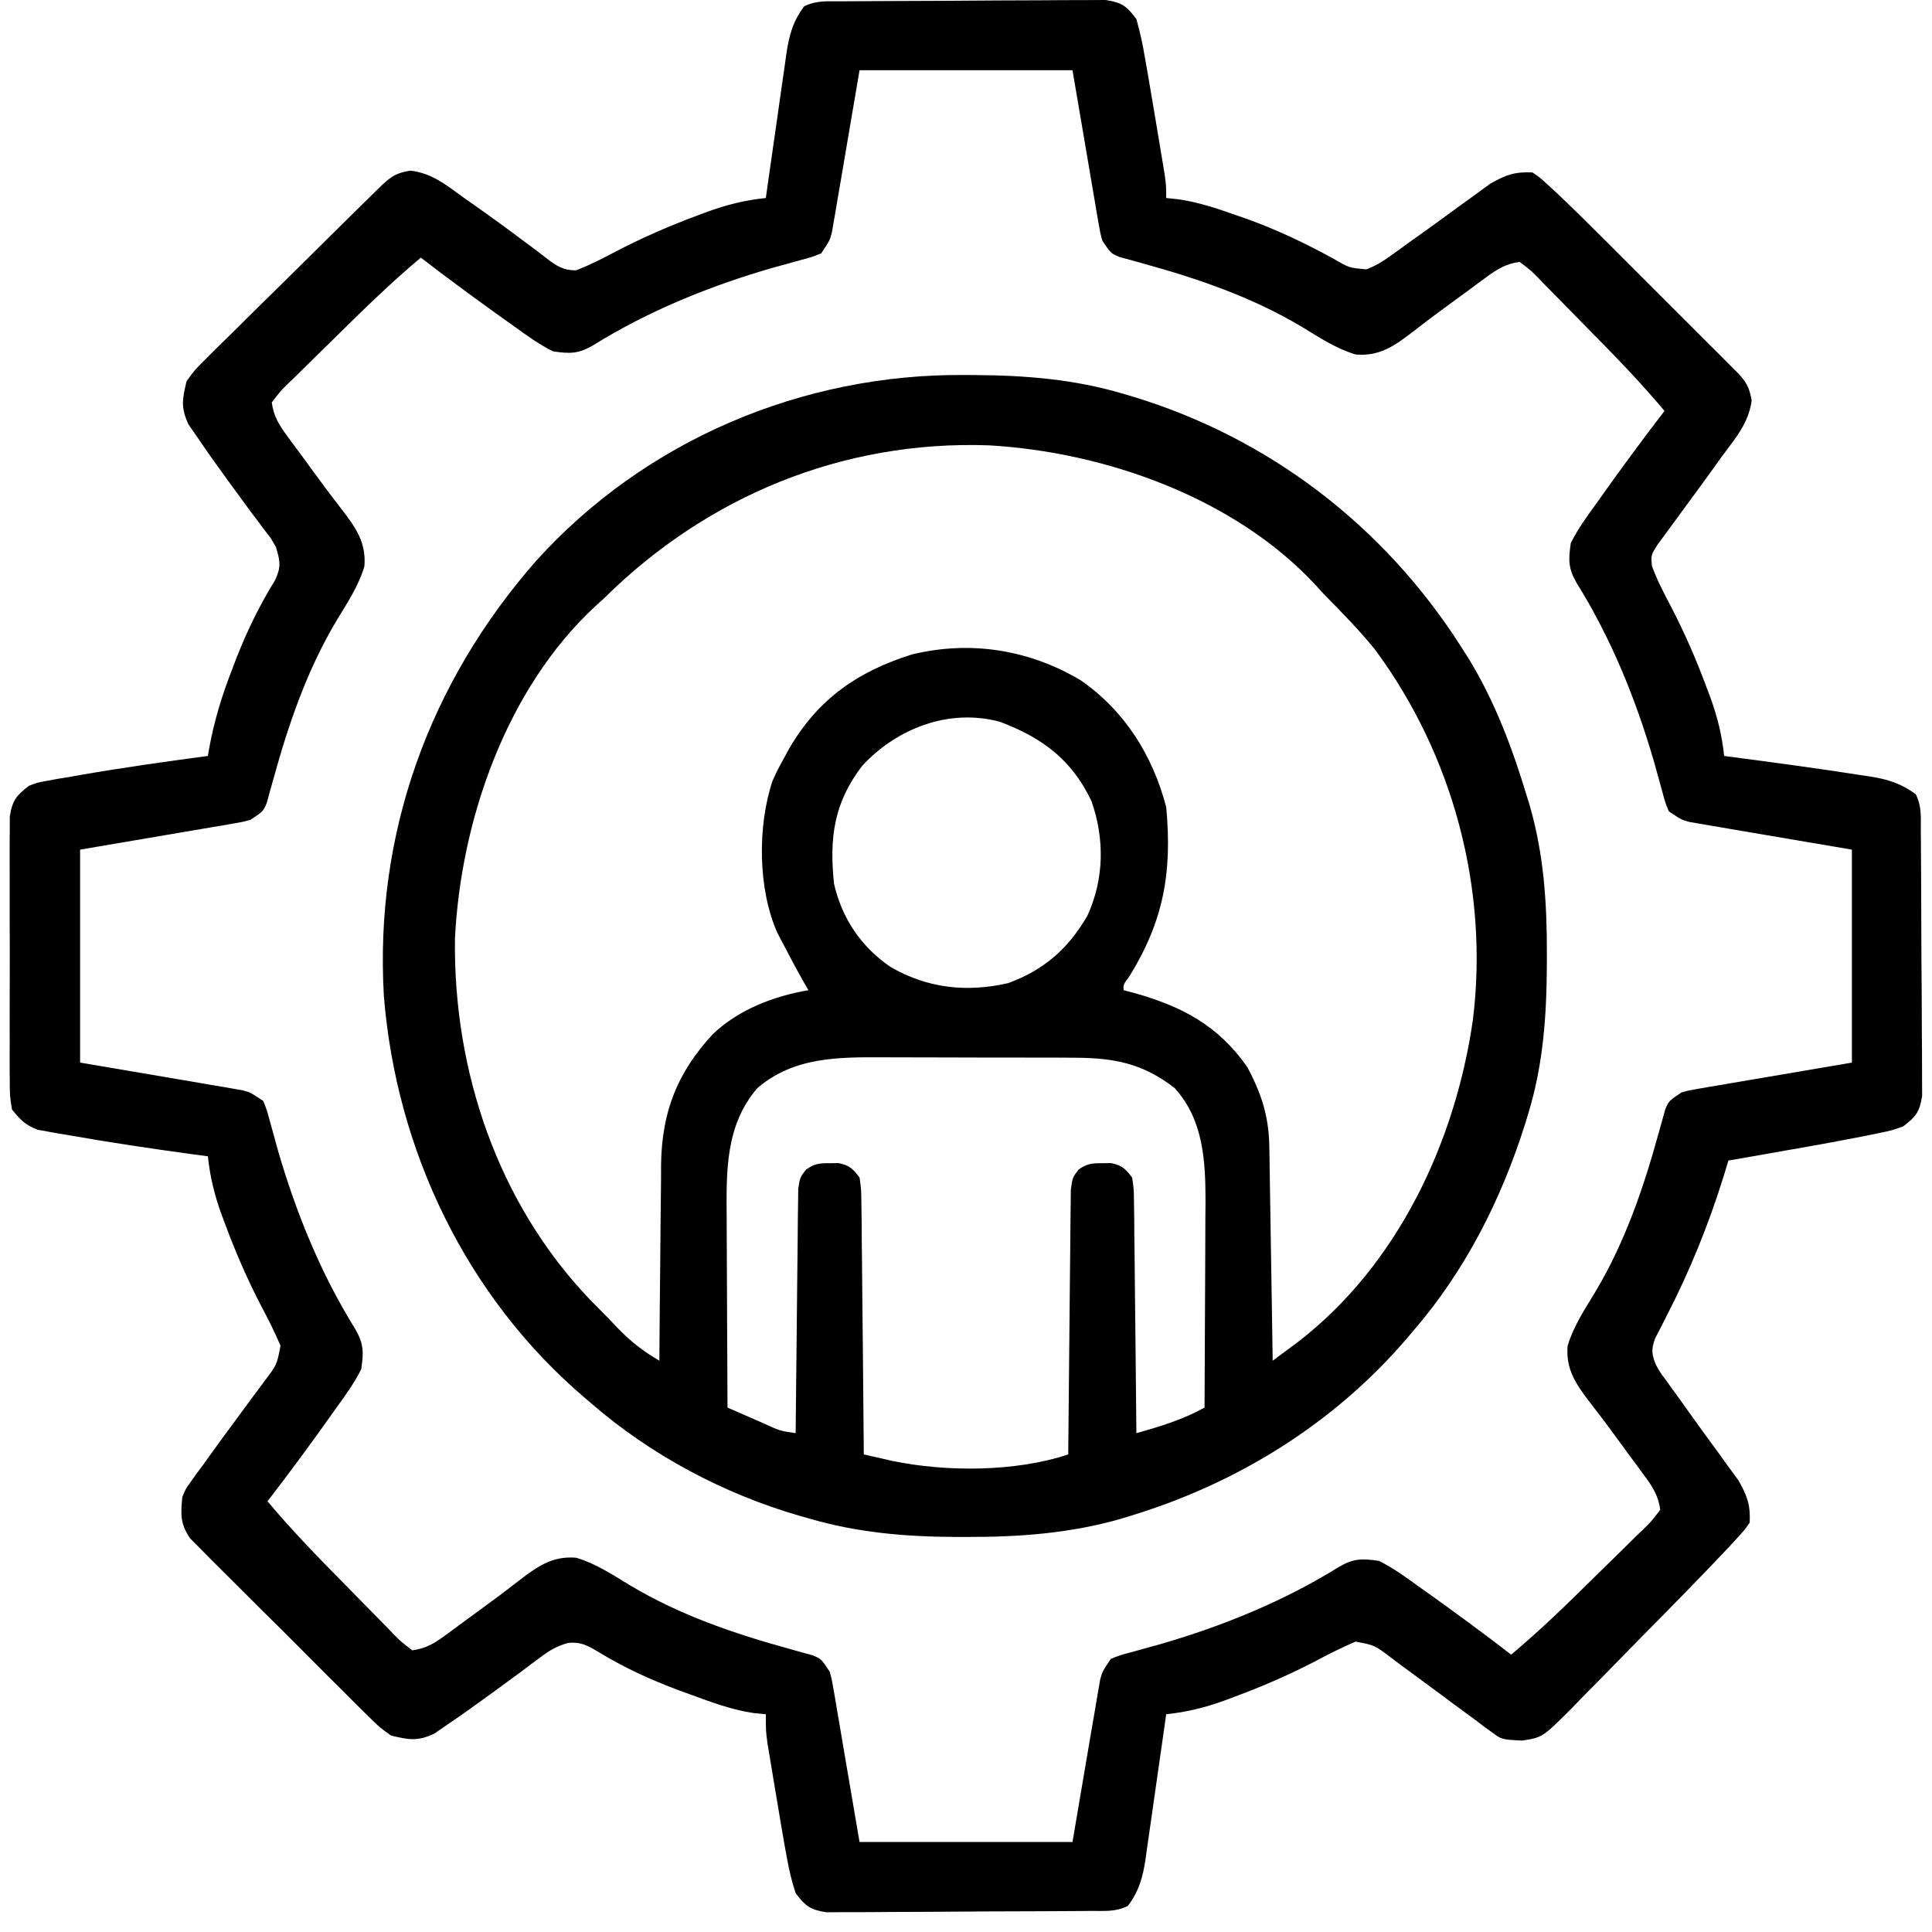 <svg width="78" height="78" viewBox="0 0 78 78" fill="none" xmlns="http://www.w3.org/2000/svg">
<path d="M33.975 0.053C34.094 0.052 34.214 0.051 34.337 0.05C34.734 0.047 35.131 0.045 35.528 0.043C35.731 0.042 35.731 0.042 35.938 0.041C36.655 0.037 37.371 0.035 38.088 0.033C38.828 0.031 39.569 0.025 40.309 0.018C40.878 0.014 41.447 0.013 42.017 0.012C42.29 0.011 42.563 0.009 42.836 0.006C43.218 0.002 43.599 0.002 43.981 0.003C44.308 0.002 44.308 0.002 44.64 0C45.294 0.1 45.49 0.246 45.879 0.772C46.029 1.296 46.133 1.784 46.222 2.319C46.257 2.517 46.292 2.715 46.329 2.92C46.427 3.483 46.522 4.047 46.616 4.612C46.674 4.966 46.734 5.32 46.793 5.674C46.831 5.901 46.869 6.127 46.906 6.353C46.94 6.557 46.974 6.761 47.009 6.97C47.082 7.478 47.082 7.478 47.082 7.994C47.248 8.011 47.413 8.029 47.584 8.047C48.385 8.163 49.126 8.414 49.887 8.681C50.036 8.733 50.184 8.785 50.337 8.838C51.555 9.276 52.699 9.82 53.834 10.443C54.462 10.811 54.462 10.811 55.164 10.874C55.536 10.734 55.813 10.565 56.136 10.331C56.313 10.204 56.313 10.204 56.494 10.075C56.619 9.984 56.744 9.893 56.873 9.799C57.135 9.612 57.398 9.424 57.661 9.237C58.135 8.896 58.607 8.552 59.078 8.207C59.271 8.068 59.463 7.929 59.656 7.789C59.823 7.666 59.99 7.543 60.163 7.417C60.788 7.065 61.147 6.927 61.87 6.962C62.172 7.169 62.172 7.169 62.49 7.46C62.611 7.571 62.731 7.681 62.856 7.795C63.565 8.47 64.262 9.157 64.954 9.851C65.112 10.009 65.27 10.166 65.432 10.329C65.764 10.66 66.095 10.992 66.426 11.323C66.85 11.748 67.275 12.173 67.7 12.597C68.107 13.003 68.513 13.41 68.919 13.817C69.072 13.969 69.225 14.121 69.382 14.278C69.522 14.419 69.663 14.56 69.807 14.705C69.931 14.829 70.055 14.953 70.182 15.08C70.527 15.452 70.628 15.667 70.72 16.166C70.597 17.083 70.075 17.676 69.533 18.408C69.424 18.559 69.315 18.711 69.203 18.867C68.793 19.437 68.38 20.002 67.964 20.566C67.808 20.777 67.654 20.988 67.501 21.199C67.31 21.463 67.116 21.724 66.922 21.986C66.651 22.414 66.651 22.414 66.694 22.851C66.907 23.435 67.188 23.975 67.48 24.523C68.028 25.584 68.495 26.658 68.909 27.779C68.96 27.914 69.01 28.049 69.063 28.188C69.344 28.968 69.521 29.694 69.608 30.52C69.706 30.532 69.805 30.545 69.906 30.559C71.646 30.788 73.387 31.022 75.121 31.293C75.247 31.311 75.372 31.33 75.502 31.349C76.219 31.464 76.76 31.633 77.346 32.067C77.597 32.569 77.544 33.015 77.548 33.576C77.549 33.695 77.55 33.815 77.552 33.938C77.555 34.335 77.557 34.732 77.559 35.129C77.559 35.264 77.56 35.399 77.561 35.539C77.564 36.255 77.567 36.972 77.569 37.689C77.57 38.429 77.576 39.17 77.583 39.91C77.588 40.479 77.589 41.048 77.59 41.617C77.591 41.891 77.593 42.163 77.596 42.437C77.6 42.819 77.6 43.2 77.599 43.582C77.6 43.908 77.6 43.908 77.602 44.241C77.503 44.891 77.347 45.088 76.83 45.479C76.363 45.643 76.363 45.643 75.828 45.751C75.63 45.792 75.432 45.833 75.228 45.875C75.019 45.915 74.81 45.955 74.594 45.995C74.386 46.035 74.177 46.075 73.961 46.116C73.324 46.233 72.686 46.346 72.047 46.457C71.828 46.496 71.608 46.535 71.382 46.575C70.848 46.669 70.314 46.762 69.78 46.855C69.682 47.177 69.682 47.177 69.583 47.506C68.968 49.471 68.225 51.305 67.281 53.137C67.201 53.295 67.122 53.453 67.039 53.615C66.931 53.824 66.931 53.824 66.82 54.037C66.66 54.49 66.679 54.668 66.857 55.109C67.039 55.427 67.039 55.427 67.27 55.737C67.397 55.914 67.397 55.914 67.527 56.095C67.618 56.22 67.709 56.345 67.802 56.474C67.99 56.736 68.177 56.999 68.365 57.261C68.706 57.736 69.049 58.208 69.395 58.679C69.534 58.871 69.673 59.064 69.812 59.257C69.935 59.424 70.058 59.591 70.185 59.764C70.536 60.389 70.675 60.748 70.64 61.471C70.431 61.773 70.431 61.773 70.139 62.091C70.029 62.212 69.918 62.332 69.805 62.456C68.664 63.663 67.503 64.847 66.335 66.026C66.001 66.365 65.668 66.704 65.337 67.046C64.857 67.541 64.371 68.031 63.886 68.52C63.739 68.673 63.592 68.826 63.44 68.983C62.278 70.141 62.278 70.141 61.461 70.272C60.624 70.23 60.624 70.23 60.205 69.916C60.1 69.841 59.995 69.765 59.887 69.688C59.779 69.604 59.671 69.52 59.559 69.434C59.443 69.35 59.327 69.266 59.208 69.179C58.831 68.906 58.459 68.628 58.087 68.349C57.69 68.054 57.293 67.76 56.893 67.469C56.64 67.285 56.389 67.098 56.139 66.909C55.496 66.421 55.496 66.421 54.727 66.276C54.163 66.518 53.62 66.792 53.079 67.081C52.018 67.629 50.943 68.096 49.823 68.51C49.62 68.586 49.62 68.586 49.414 68.663C48.634 68.945 47.907 69.122 47.082 69.209C47.035 69.543 47.035 69.543 46.987 69.884C46.873 70.694 46.757 71.504 46.639 72.314C46.592 72.642 46.545 72.97 46.499 73.298C46.438 73.74 46.373 74.183 46.308 74.625C46.29 74.76 46.272 74.894 46.253 75.033C46.141 75.776 45.99 76.342 45.535 76.947C45.032 77.198 44.587 77.145 44.026 77.149C43.906 77.15 43.787 77.151 43.663 77.153C43.267 77.156 42.87 77.158 42.473 77.16C42.27 77.161 42.27 77.161 42.063 77.162C41.346 77.165 40.63 77.168 39.913 77.169C39.172 77.171 38.432 77.177 37.691 77.184C37.122 77.189 36.553 77.19 35.984 77.191C35.711 77.191 35.438 77.193 35.165 77.197C34.783 77.201 34.401 77.201 34.019 77.199C33.693 77.201 33.693 77.201 33.361 77.203C32.709 77.103 32.513 76.953 32.122 76.431C31.968 75.961 31.866 75.539 31.778 75.055C31.743 74.863 31.708 74.67 31.672 74.472C31.573 73.91 31.478 73.348 31.385 72.785C31.327 72.431 31.267 72.077 31.207 71.724C31.17 71.497 31.132 71.27 31.095 71.044C31.061 70.84 31.027 70.636 30.992 70.426C30.919 69.897 30.919 69.897 30.919 69.209C30.757 69.193 30.596 69.177 30.43 69.161C29.551 69.034 28.74 68.729 27.909 68.424C27.743 68.364 27.577 68.304 27.406 68.242C26.264 67.817 25.194 67.324 24.153 66.69C23.718 66.433 23.445 66.276 22.933 66.329C22.474 66.463 22.196 66.622 21.817 66.909C21.692 67.001 21.567 67.094 21.439 67.189C21.308 67.288 21.177 67.387 21.042 67.489C20.766 67.692 20.489 67.895 20.212 68.098C20.075 68.198 19.938 68.299 19.796 68.402C19.229 68.816 18.658 69.224 18.076 69.617C17.804 69.805 17.804 69.805 17.526 69.997C16.842 70.308 16.512 70.242 15.787 70.069C15.322 69.736 15.322 69.736 14.877 69.295C14.794 69.214 14.712 69.134 14.627 69.052C14.357 68.787 14.092 68.519 13.826 68.251C13.639 68.065 13.452 67.879 13.264 67.694C12.873 67.305 12.484 66.914 12.096 66.522C11.599 66.02 11.098 65.524 10.594 65.029C10.207 64.646 9.823 64.261 9.439 63.875C9.255 63.691 9.07 63.508 8.885 63.325C8.625 63.07 8.37 62.811 8.115 62.55C7.969 62.404 7.823 62.257 7.673 62.106C7.274 61.514 7.292 61.14 7.361 60.439C7.502 60.096 7.502 60.096 7.702 59.823C7.815 59.665 7.815 59.665 7.929 59.503C8.011 59.394 8.093 59.284 8.178 59.171C8.303 58.996 8.303 58.996 8.431 58.817C8.797 58.304 9.172 57.797 9.547 57.29C9.743 57.025 9.938 56.76 10.132 56.494C10.317 56.241 10.504 55.989 10.693 55.74C11.18 55.096 11.18 55.096 11.325 54.328C11.083 53.763 10.81 53.221 10.521 52.68C9.972 51.618 9.506 50.544 9.091 49.423C9.015 49.221 9.015 49.221 8.938 49.015C8.657 48.235 8.479 47.508 8.393 46.683C8.174 46.654 7.955 46.624 7.73 46.594C6.08 46.369 4.433 46.125 2.794 45.834C2.641 45.809 2.489 45.784 2.332 45.758C2.19 45.732 2.048 45.706 1.901 45.679C1.776 45.657 1.652 45.635 1.523 45.612C1.031 45.426 0.812 45.204 0.483 44.791C0.396 44.243 0.396 44.243 0.394 43.588C0.393 43.468 0.392 43.348 0.39 43.225C0.387 42.83 0.389 42.435 0.392 42.04C0.391 41.765 0.39 41.49 0.39 41.215C0.389 40.64 0.39 40.064 0.393 39.488C0.397 38.75 0.395 38.012 0.391 37.275C0.388 36.707 0.389 36.139 0.391 35.572C0.391 35.3 0.391 35.028 0.389 34.755C0.387 34.375 0.39 33.995 0.394 33.615C0.395 33.398 0.395 33.182 0.396 32.959C0.498 32.315 0.66 32.115 1.171 31.723C1.523 31.59 1.523 31.59 1.901 31.524C2.043 31.497 2.186 31.471 2.332 31.444C2.485 31.419 2.637 31.394 2.794 31.369C2.951 31.341 3.108 31.313 3.27 31.284C4.971 30.989 6.681 30.748 8.393 30.52C8.419 30.364 8.419 30.364 8.446 30.206C8.648 29.096 8.962 28.077 9.371 27.027C9.431 26.87 9.49 26.713 9.552 26.552C9.987 25.439 10.492 24.419 11.118 23.4C11.359 22.856 11.305 22.657 11.144 22.094C10.949 21.743 10.949 21.743 10.693 21.417C10.6 21.293 10.508 21.168 10.412 21.04C10.313 20.909 10.214 20.778 10.112 20.643C9.909 20.366 9.706 20.09 9.504 19.813C9.403 19.676 9.303 19.539 9.199 19.397C8.785 18.829 8.378 18.259 7.984 17.677C7.859 17.495 7.733 17.314 7.604 17.127C7.294 16.444 7.36 16.112 7.533 15.388C7.865 14.931 7.865 14.931 8.305 14.496C8.425 14.376 8.425 14.376 8.547 14.252C8.81 13.989 9.077 13.73 9.343 13.471C9.527 13.288 9.711 13.105 9.895 12.922C10.378 12.442 10.864 11.965 11.351 11.489C11.748 11.099 12.144 10.707 12.539 10.314C13.01 9.847 13.482 9.38 13.954 8.914C14.044 8.825 14.134 8.736 14.227 8.644C14.482 8.393 14.737 8.142 14.993 7.892C15.138 7.749 15.284 7.607 15.433 7.46C15.836 7.089 16.033 6.978 16.571 6.888C17.449 6.998 18.005 7.461 18.71 7.972C18.853 8.073 18.996 8.173 19.144 8.277C19.82 8.752 20.487 9.238 21.148 9.735C21.256 9.815 21.364 9.895 21.476 9.978C21.676 10.127 21.875 10.279 22.071 10.434C22.477 10.738 22.741 10.918 23.256 10.914C23.835 10.692 24.376 10.413 24.922 10.122C25.983 9.573 27.058 9.107 28.178 8.692C28.313 8.642 28.448 8.591 28.587 8.539C29.367 8.258 30.093 8.08 30.919 7.994C30.95 7.771 30.981 7.548 31.013 7.319C31.128 6.508 31.244 5.698 31.362 4.888C31.409 4.56 31.455 4.233 31.501 3.905C31.563 3.462 31.628 3.02 31.692 2.577C31.711 2.443 31.729 2.308 31.748 2.17C31.86 1.426 32.01 0.861 32.466 0.256C32.968 0.005 33.414 0.058 33.975 0.053ZM34.702 2.835C34.319 5.075 34.319 5.075 33.94 7.316C33.892 7.597 33.843 7.877 33.795 8.158C33.77 8.304 33.746 8.45 33.721 8.6C33.685 8.81 33.685 8.81 33.647 9.023C33.627 9.144 33.606 9.265 33.585 9.39C33.498 9.713 33.498 9.713 33.154 10.229C32.773 10.381 32.773 10.381 32.294 10.508C32.115 10.558 31.936 10.607 31.752 10.659C31.558 10.712 31.365 10.765 31.166 10.82C28.647 11.55 26.168 12.556 23.935 13.948C23.34 14.29 23.001 14.285 22.321 14.184C21.754 13.897 21.253 13.537 20.741 13.163C20.598 13.062 20.456 12.961 20.309 12.857C19.888 12.557 19.47 12.254 19.054 11.949C18.938 11.864 18.822 11.778 18.702 11.691C18.126 11.267 17.556 10.838 16.99 10.401C15.813 11.388 14.72 12.449 13.629 13.53C13.404 13.752 13.177 13.974 12.95 14.195C12.62 14.516 12.293 14.839 11.966 15.163C11.864 15.262 11.761 15.36 11.656 15.462C11.341 15.768 11.341 15.768 10.972 16.247C11.048 16.812 11.272 17.165 11.607 17.619C11.749 17.812 11.749 17.812 11.893 18.009C11.993 18.144 12.094 18.279 12.197 18.418C12.298 18.557 12.399 18.696 12.504 18.839C12.926 19.42 13.352 19.996 13.795 20.562C14.361 21.3 14.793 21.908 14.711 22.866C14.477 23.656 14.025 24.333 13.6 25.033C12.398 27.043 11.65 29.226 11.031 31.476C10.986 31.637 10.94 31.799 10.893 31.965C10.854 32.109 10.816 32.253 10.775 32.402C10.628 32.755 10.628 32.755 10.112 33.099C9.789 33.186 9.789 33.186 9.422 33.248C9.213 33.285 9.213 33.285 8.999 33.322C8.854 33.346 8.708 33.371 8.557 33.396C8.423 33.419 8.288 33.442 8.149 33.466C7.647 33.553 7.144 33.637 6.641 33.722C5.517 33.914 4.393 34.105 3.234 34.302C3.234 37.14 3.234 39.977 3.234 42.9C5.474 43.282 5.474 43.282 7.715 43.661C7.996 43.71 8.277 43.758 8.557 43.807C8.703 43.831 8.849 43.855 8.999 43.88C9.209 43.917 9.209 43.917 9.422 43.954C9.543 43.975 9.664 43.995 9.789 44.017C10.112 44.104 10.112 44.104 10.628 44.448C10.78 44.829 10.78 44.829 10.907 45.308C10.957 45.487 11.007 45.666 11.058 45.85C11.111 46.043 11.164 46.236 11.219 46.436C11.949 48.954 12.955 51.434 14.348 53.666C14.689 54.262 14.684 54.601 14.583 55.281C14.296 55.847 13.936 56.349 13.562 56.861C13.461 57.003 13.36 57.146 13.256 57.293C12.957 57.714 12.653 58.131 12.348 58.548C12.263 58.664 12.178 58.78 12.09 58.9C11.666 59.475 11.237 60.046 10.8 60.611C11.787 61.789 12.848 62.881 13.929 63.972C14.152 64.198 14.373 64.424 14.594 64.652C14.915 64.982 15.238 65.309 15.562 65.635C15.661 65.738 15.759 65.84 15.861 65.946C16.167 66.261 16.167 66.261 16.646 66.629C17.211 66.553 17.564 66.33 18.018 65.994C18.147 65.9 18.276 65.805 18.408 65.708C18.543 65.608 18.678 65.508 18.817 65.404C18.956 65.303 19.095 65.202 19.238 65.098C19.819 64.675 20.395 64.249 20.961 63.806C21.699 63.241 22.307 62.808 23.265 62.89C24.055 63.125 24.732 63.577 25.432 64.001C27.442 65.204 29.625 65.951 31.875 66.57C32.036 66.616 32.198 66.661 32.364 66.708C32.58 66.767 32.58 66.767 32.801 66.826C33.154 66.973 33.154 66.973 33.498 67.489C33.585 67.812 33.585 67.812 33.647 68.179C33.684 68.389 33.684 68.389 33.721 68.602C33.746 68.748 33.77 68.894 33.795 69.044C33.818 69.179 33.841 69.314 33.865 69.452C33.952 69.955 34.036 70.458 34.121 70.961C34.313 72.085 34.504 73.209 34.702 74.367C37.539 74.367 40.376 74.367 43.299 74.367C43.681 72.127 43.681 72.127 44.06 69.887C44.109 69.606 44.157 69.325 44.206 69.044C44.23 68.898 44.254 68.752 44.279 68.602C44.304 68.463 44.328 68.323 44.353 68.179C44.374 68.058 44.395 67.937 44.416 67.812C44.503 67.489 44.503 67.489 44.847 66.973C45.228 66.821 45.228 66.821 45.707 66.695C45.886 66.645 46.065 66.595 46.249 66.544C46.442 66.49 46.636 66.437 46.835 66.382C49.353 65.653 51.833 64.647 54.066 63.254C54.661 62.912 55 62.917 55.68 63.019C56.246 63.305 56.748 63.666 57.26 64.04C57.402 64.141 57.545 64.242 57.692 64.346C58.113 64.645 58.53 64.948 58.947 65.254C59.063 65.339 59.179 65.424 59.299 65.512C59.874 65.935 60.445 66.365 61.01 66.802C62.188 65.815 63.28 64.753 64.371 63.673C64.597 63.45 64.823 63.228 65.051 63.007C65.381 62.687 65.708 62.363 66.034 62.039C66.188 61.891 66.188 61.891 66.345 61.741C66.66 61.434 66.66 61.434 67.029 60.955C66.952 60.391 66.729 60.038 66.393 59.584C66.299 59.455 66.205 59.326 66.108 59.194C66.007 59.058 65.907 58.923 65.803 58.784C65.702 58.645 65.601 58.506 65.497 58.363C65.074 57.782 64.648 57.207 64.206 56.641C63.64 55.903 63.207 55.295 63.289 54.337C63.524 53.547 63.976 52.87 64.4 52.169C65.603 50.159 66.35 47.976 66.969 45.727C67.015 45.565 67.06 45.404 67.107 45.237C67.166 45.021 67.166 45.021 67.225 44.801C67.373 44.448 67.373 44.448 67.888 44.104C68.212 44.017 68.212 44.017 68.578 43.954C68.718 43.93 68.858 43.905 69.001 43.88C69.147 43.856 69.293 43.832 69.443 43.807C69.578 43.783 69.713 43.76 69.852 43.736C70.354 43.65 70.857 43.565 71.36 43.48C72.484 43.289 73.608 43.097 74.766 42.9C74.766 40.063 74.766 37.226 74.766 34.302C72.526 33.92 72.526 33.92 70.286 33.541C70.005 33.493 69.724 33.444 69.443 33.396C69.297 33.371 69.152 33.347 69.001 33.322C68.862 33.298 68.722 33.273 68.578 33.248C68.457 33.228 68.336 33.207 68.212 33.186C67.888 33.099 67.888 33.099 67.373 32.755C67.22 32.374 67.22 32.374 67.094 31.894C67.044 31.716 66.994 31.537 66.943 31.353C66.889 31.159 66.836 30.966 66.781 30.767C66.052 28.248 65.046 25.769 63.653 23.536C63.311 22.941 63.317 22.602 63.418 21.922C63.704 21.355 64.065 20.854 64.439 20.342C64.59 20.128 64.59 20.128 64.745 19.91C65.044 19.489 65.347 19.071 65.653 18.655C65.781 18.48 65.781 18.48 65.911 18.303C66.334 17.727 66.764 17.157 67.201 16.591C66.214 15.414 65.153 14.321 64.072 13.23C63.849 13.005 63.627 12.778 63.407 12.551C63.086 12.221 62.762 11.894 62.438 11.567C62.34 11.465 62.241 11.362 62.14 11.257C61.833 10.942 61.833 10.942 61.354 10.573C60.79 10.649 60.437 10.873 59.983 11.208C59.854 11.303 59.725 11.397 59.593 11.494C59.458 11.594 59.322 11.695 59.183 11.798C59.044 11.899 58.905 12 58.762 12.105C58.181 12.527 57.606 12.953 57.04 13.396C56.302 13.962 55.694 14.394 54.736 14.312C53.946 14.078 53.269 13.626 52.569 13.201C50.558 11.999 48.375 11.251 46.126 10.632C45.965 10.587 45.803 10.541 45.637 10.494C45.492 10.455 45.348 10.416 45.2 10.376C44.847 10.229 44.847 10.229 44.503 9.713C44.416 9.39 44.416 9.39 44.353 9.023C44.317 8.814 44.317 8.814 44.279 8.6C44.255 8.454 44.231 8.309 44.206 8.158C44.183 8.024 44.159 7.889 44.135 7.75C44.049 7.248 43.964 6.745 43.88 6.242C43.688 5.118 43.496 3.993 43.299 2.835C40.462 2.835 37.625 2.835 34.702 2.835Z" fill="black"/>
<path d="M38.958 15.14C39.085 15.141 39.212 15.141 39.343 15.142C41.41 15.154 43.375 15.31 45.364 15.903C45.489 15.94 45.614 15.977 45.743 16.015C51.237 17.683 55.858 21.229 58.948 26.048C59.11 26.3 59.11 26.3 59.275 26.558C60.357 28.324 61.061 30.211 61.656 32.185C61.707 32.353 61.707 32.353 61.76 32.525C62.331 34.503 62.457 36.468 62.451 38.515C62.451 38.644 62.451 38.773 62.451 38.905C62.443 40.988 62.31 42.959 61.699 44.963C61.658 45.097 61.618 45.23 61.576 45.368C60.611 48.428 59.157 51.3 57.056 53.733C56.978 53.825 56.9 53.918 56.819 54.013C53.88 57.454 49.984 59.874 45.664 61.191C45.464 61.253 45.464 61.253 45.259 61.316C43.195 61.91 41.128 62.057 38.991 62.051C38.804 62.051 38.804 62.051 38.614 62.051C36.558 62.044 34.619 61.879 32.639 61.299C32.458 61.247 32.458 61.247 32.272 61.195C29.206 60.305 26.279 58.746 23.869 56.656C23.731 56.539 23.731 56.539 23.591 56.419C18.817 52.343 15.999 46.437 15.498 40.213C15.115 33.652 17.334 27.55 21.655 22.632C26.066 17.754 32.425 15.082 38.958 15.14ZM24.385 24.157C24.271 24.26 24.157 24.364 24.04 24.471C20.448 27.787 18.602 33.121 18.368 37.89C18.296 43.237 20.1 48.583 23.824 52.474C24.067 52.723 24.312 52.97 24.557 53.217C24.679 53.345 24.8 53.473 24.925 53.604C25.458 54.159 25.955 54.544 26.621 54.936C26.621 54.82 26.622 54.703 26.623 54.584C26.63 53.364 26.642 52.145 26.656 50.926C26.661 50.472 26.665 50.018 26.667 49.564C26.671 48.908 26.679 48.253 26.688 47.598C26.688 47.297 26.688 47.297 26.689 46.989C26.726 44.873 27.346 43.305 28.773 41.757C29.812 40.761 31.236 40.215 32.639 39.977C32.539 39.805 32.539 39.805 32.438 39.629C32.15 39.12 31.876 38.605 31.607 38.085C31.534 37.947 31.461 37.808 31.386 37.665C30.596 35.895 30.577 33.364 31.188 31.529C31.38 31.106 31.38 31.106 31.607 30.691C31.695 30.529 31.782 30.367 31.873 30.201C33.046 28.208 34.62 27.116 36.809 26.424C39.17 25.847 41.55 26.223 43.633 27.467C45.408 28.698 46.534 30.492 47.083 32.583C47.326 35.2 46.989 37.153 45.609 39.397C45.349 39.75 45.349 39.75 45.364 39.977C45.507 40.014 45.65 40.052 45.798 40.091C47.724 40.633 49.185 41.404 50.35 43.072C50.92 44.123 51.226 45.072 51.245 46.269C51.249 46.462 51.252 46.654 51.256 46.853C51.26 47.164 51.26 47.164 51.264 47.481C51.268 47.693 51.272 47.906 51.275 48.125C51.285 48.69 51.293 49.254 51.301 49.818C51.31 50.394 51.32 50.971 51.329 51.547C51.348 52.677 51.365 53.807 51.382 54.936C51.6 54.774 51.819 54.612 52.037 54.45C52.158 54.359 52.28 54.269 52.405 54.176C56.425 51.079 58.754 46.113 59.464 41.18C60.116 35.914 58.669 30.484 55.509 26.22C54.866 25.431 54.161 24.707 53.445 23.985C53.29 23.814 53.29 23.814 53.132 23.64C49.865 20.101 44.619 18.247 39.917 17.979C34.01 17.775 28.55 20.034 24.385 24.157ZM34.81 30.917C33.669 32.41 33.477 33.81 33.671 35.678C33.989 37.077 34.771 38.235 35.96 39.043C37.443 39.896 39.008 40.076 40.697 39.693C42.144 39.167 43.136 38.298 43.902 36.967C44.579 35.491 44.602 33.867 44.063 32.335C43.265 30.67 42.093 29.793 40.377 29.143C38.335 28.587 36.222 29.391 34.81 30.917ZM30.576 43.931C29.28 45.438 29.323 47.301 29.338 49.187C29.339 49.407 29.339 49.626 29.34 49.852C29.341 50.429 29.345 51.007 29.348 51.584C29.352 52.175 29.354 52.767 29.355 53.358C29.359 54.515 29.365 55.671 29.372 56.828C29.766 57.001 30.16 57.172 30.554 57.344C30.666 57.393 30.778 57.442 30.893 57.493C31.486 57.767 31.486 57.767 32.123 57.86C32.124 57.731 32.125 57.603 32.126 57.471C32.136 56.264 32.149 55.058 32.164 53.851C32.171 53.23 32.178 52.61 32.183 51.989C32.187 51.391 32.194 50.792 32.203 50.193C32.207 49.853 32.209 49.514 32.211 49.174C32.214 48.967 32.217 48.761 32.221 48.548C32.223 48.366 32.225 48.184 32.227 47.996C32.295 47.542 32.295 47.542 32.537 47.226C32.879 46.977 33.079 46.957 33.499 46.962C33.616 46.961 33.733 46.959 33.853 46.958C34.301 47.05 34.428 47.177 34.703 47.542C34.771 48.029 34.771 48.029 34.777 48.627C34.782 48.963 34.782 48.963 34.787 49.305C34.788 49.549 34.789 49.794 34.791 50.038C34.793 50.288 34.797 50.537 34.8 50.787C34.808 51.444 34.813 52.102 34.818 52.759C34.823 53.43 34.831 54.101 34.839 54.772C34.853 56.087 34.865 57.403 34.874 58.719C35.119 58.775 35.364 58.831 35.609 58.886C35.745 58.917 35.881 58.948 36.022 58.98C38.201 59.434 41.004 59.427 43.128 58.719C43.13 58.511 43.13 58.511 43.131 58.298C43.141 56.99 43.154 55.682 43.169 54.374C43.176 53.702 43.183 53.029 43.188 52.357C43.192 51.708 43.199 51.059 43.208 50.41C43.211 50.162 43.213 49.915 43.214 49.667C43.215 49.32 43.221 48.974 43.226 48.627C43.228 48.43 43.23 48.232 43.232 48.029C43.3 47.542 43.3 47.542 43.542 47.221C43.884 46.978 44.087 46.957 44.504 46.962C44.621 46.961 44.738 46.959 44.858 46.958C45.303 47.049 45.432 47.182 45.708 47.542C45.776 47.996 45.776 47.996 45.782 48.548C45.785 48.755 45.789 48.961 45.792 49.174C45.793 49.397 45.794 49.62 45.795 49.85C45.798 50.08 45.801 50.311 45.805 50.541C45.813 51.148 45.818 51.754 45.823 52.361C45.828 52.979 45.836 53.598 45.843 54.217C45.858 55.431 45.87 56.645 45.879 57.86C46.845 57.59 47.748 57.316 48.631 56.828C48.639 55.554 48.645 54.281 48.648 53.007C48.65 52.415 48.653 51.824 48.657 51.232C48.661 50.551 48.663 49.869 48.664 49.187C48.666 48.977 48.668 48.767 48.67 48.55C48.67 46.884 48.596 45.226 47.427 43.931C46.146 42.933 44.989 42.708 43.382 42.703C43.166 42.702 42.951 42.7 42.729 42.699C42.497 42.699 42.265 42.699 42.033 42.699C41.792 42.698 41.551 42.698 41.309 42.697C40.805 42.696 40.301 42.696 39.796 42.696C39.154 42.696 38.511 42.694 37.868 42.691C37.37 42.689 36.872 42.688 36.374 42.688C36.137 42.688 35.901 42.687 35.664 42.686C33.827 42.677 32.036 42.675 30.576 43.931Z" fill="black"/>
</svg>
